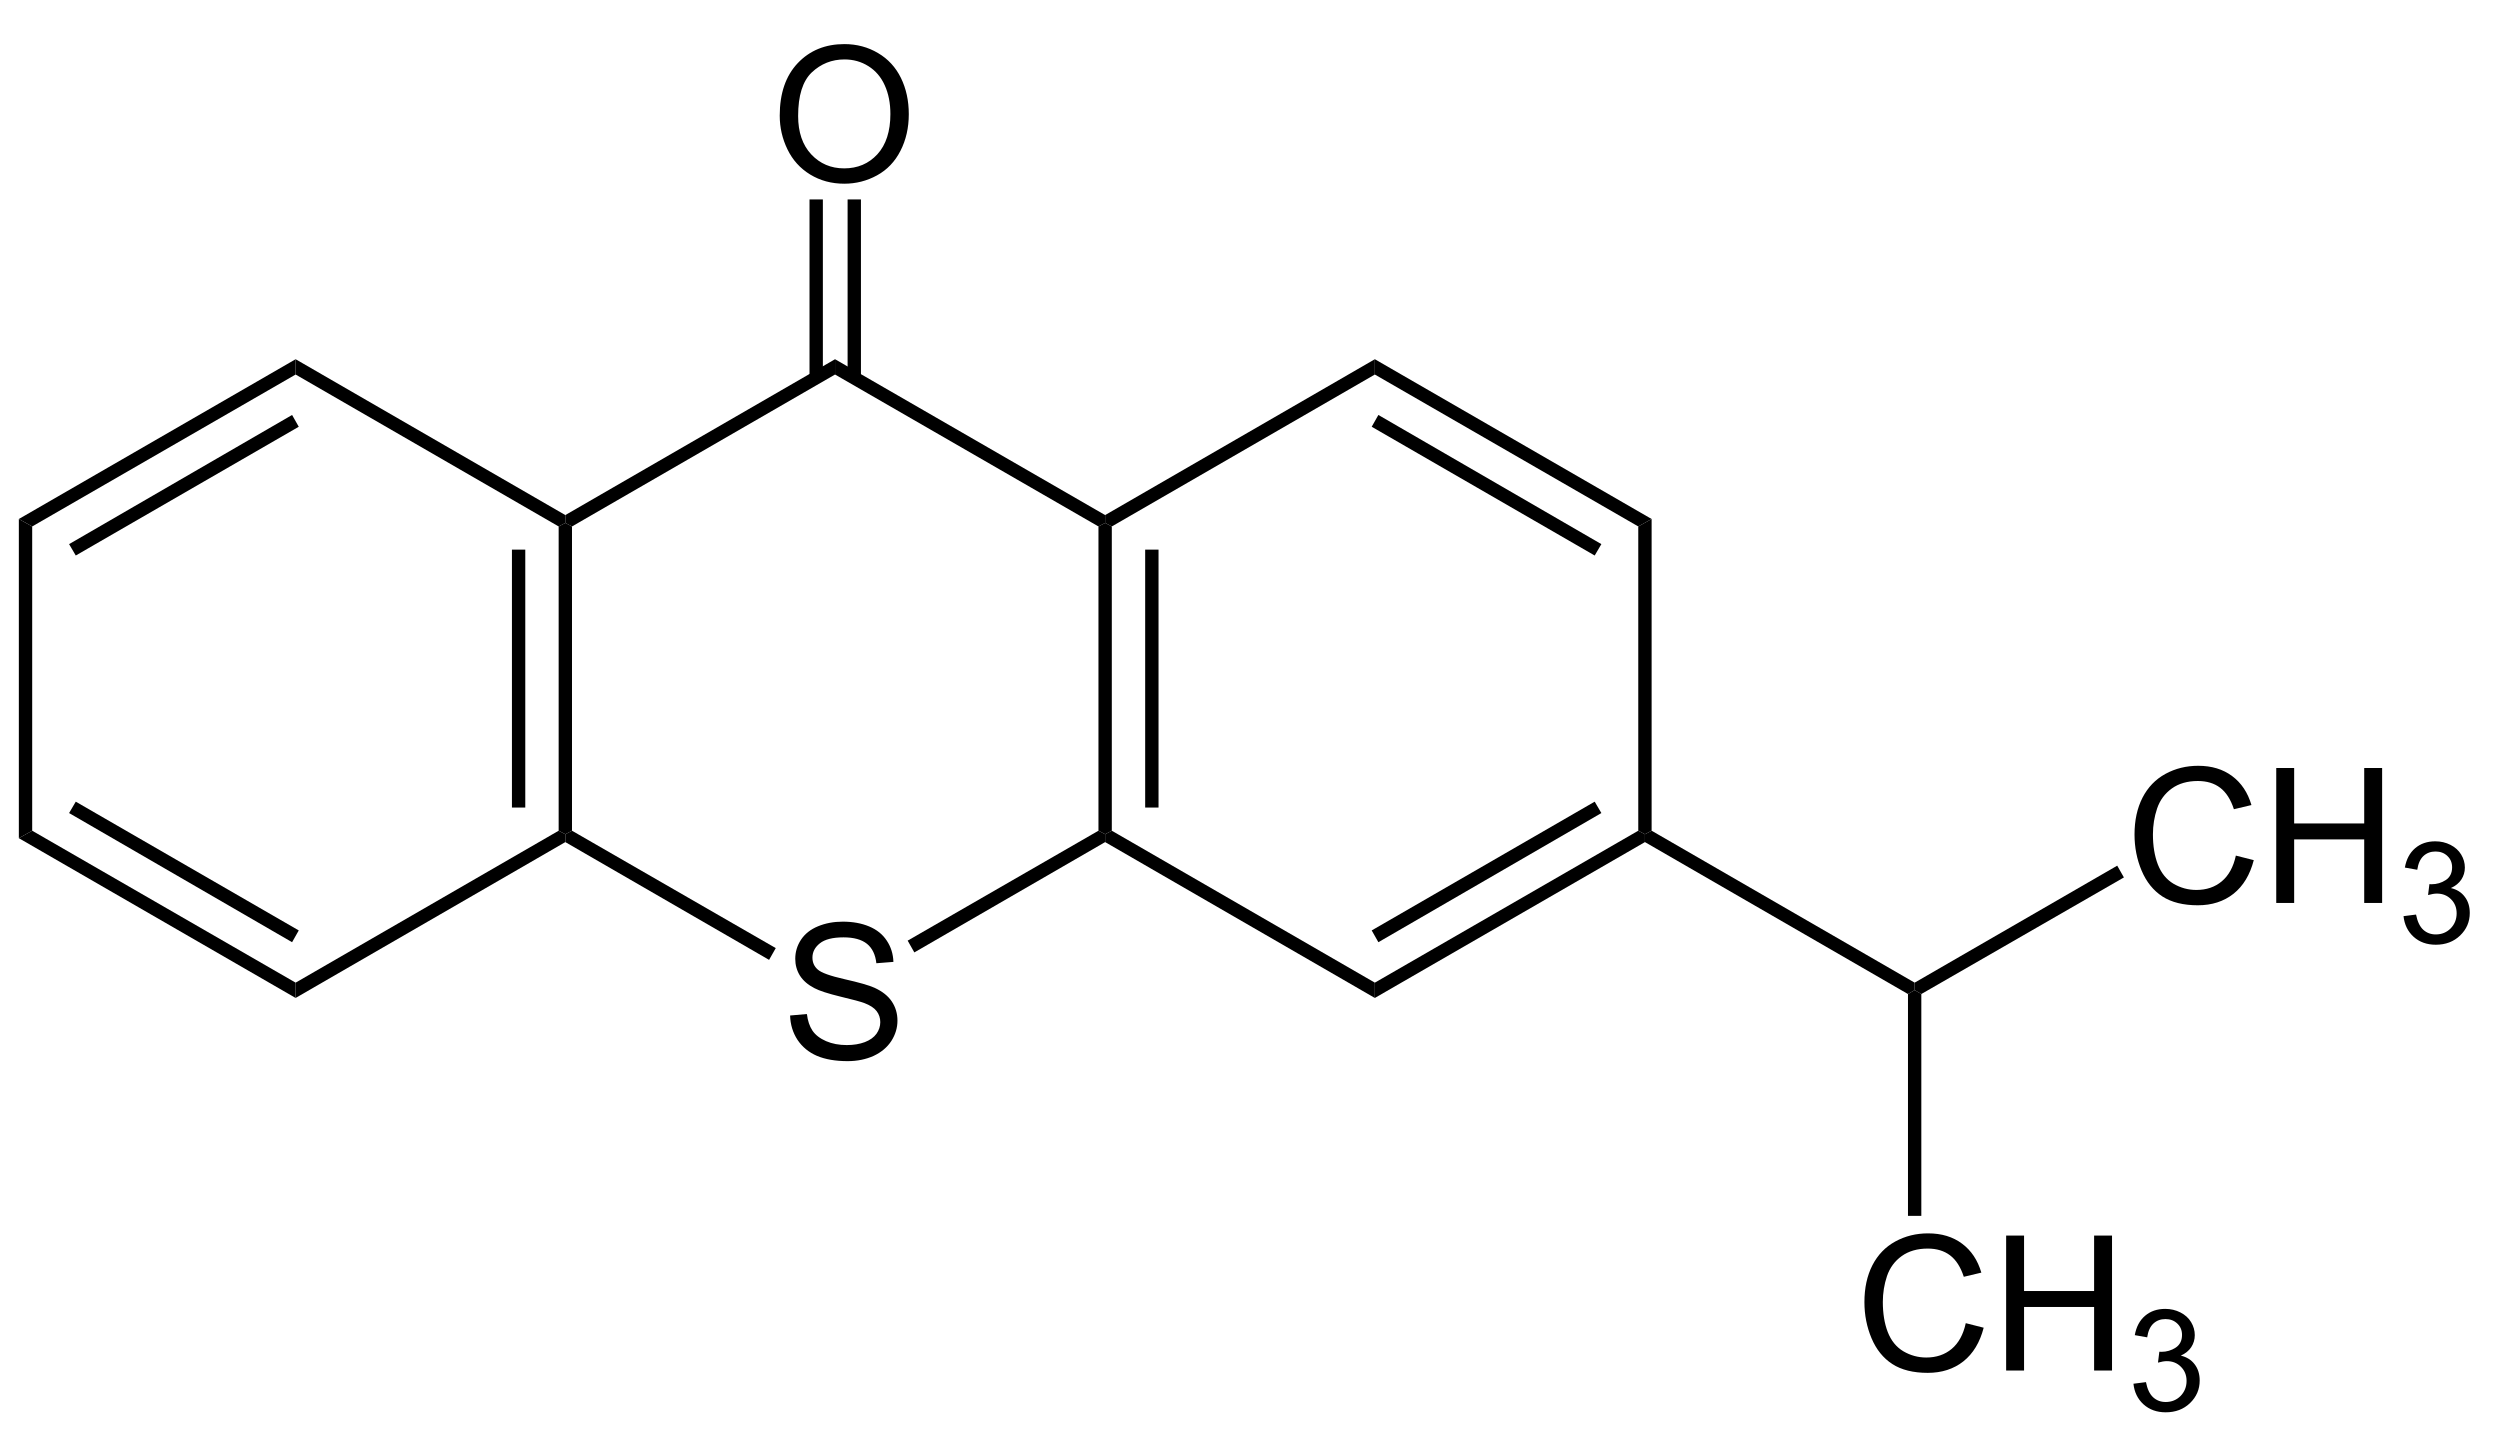 <?xml version="1.0" encoding="UTF-8"?>
<!-- Converted by misc2svg (http://www.network-science.de/tools/misc2svg/) -->
<svg xmlns="http://www.w3.org/2000/svg" xmlns:xlink="http://www.w3.org/1999/xlink" width="398pt" height="228pt" viewBox="0 0 398 228" version="1.1">
<defs>
<clipPath id="clip1">
  <path d="M 0 227.5 L 397.5 227.5 L 397.5 0 L 0 0 L 0 227.5 Z M 0 227.5 "/>
</clipPath>
</defs>
<g id="misc2svg">
<g clip-path="url(#clip1)" clip-rule="nonzero">
<path style=" stroke:none;fill-rule:nonzero;fill:rgb(0%,0%,0%);fill-opacity:1;" d="M 177 132.25 L 175.938 132.812 L 174.875 132.25 L 174.875 83.812 L 175.938 83.25 L 177 83.812 L 177 132.25 Z M 177 132.25 "/>
<path style=" stroke:none;fill-rule:nonzero;fill:rgb(0%,0%,0%);fill-opacity:1;" d="M 182.312 128.562 L 184.438 128.562 L 184.438 87.5 L 182.312 87.5 L 182.312 128.562 Z M 182.312 128.562 "/>
<path style=" stroke:none;fill-rule:nonzero;fill:rgb(0%,0%,0%);fill-opacity:1;" d="M 218.875 156.438 L 218.875 158.875 L 175.938 134.062 L 175.938 132.812 L 177 132.25 L 218.875 156.438 Z M 218.875 156.438 "/>
<path style=" stroke:none;fill-rule:nonzero;fill:rgb(0%,0%,0%);fill-opacity:1;" d="M 260.812 132.25 L 261.875 132.812 L 261.875 134.062 L 218.875 158.875 L 218.875 156.438 L 260.812 132.25 Z M 260.812 132.25 "/>
<path style=" stroke:none;fill-rule:nonzero;fill:rgb(0%,0%,0%);fill-opacity:1;" d="M 253.875 127.625 L 254.938 129.438 L 219.438 150 L 218.375 148.125 L 253.875 127.625 Z M 253.875 127.625 "/>
<path style=" stroke:none;fill-rule:nonzero;fill:rgb(0%,0%,0%);fill-opacity:1;" d="M 260.812 83.812 L 262.938 82.625 L 262.938 132.25 L 261.875 132.812 L 260.812 132.25 L 260.812 83.812 Z M 260.812 83.812 "/>
<path style=" stroke:none;fill-rule:nonzero;fill:rgb(0%,0%,0%);fill-opacity:1;" d="M 218.875 59.625 L 218.875 57.188 L 262.938 82.625 L 260.812 83.812 L 218.875 59.625 Z M 218.875 59.625 "/>
<path style=" stroke:none;fill-rule:nonzero;fill:rgb(0%,0%,0%);fill-opacity:1;" d="M 218.375 67.938 L 219.438 66.062 L 254.938 86.625 L 253.875 88.438 L 218.375 67.938 Z M 218.375 67.938 "/>
<path style=" stroke:none;fill-rule:nonzero;fill:rgb(0%,0%,0%);fill-opacity:1;" d="M 177 83.812 L 175.938 83.25 L 175.938 82 L 218.875 57.188 L 218.875 59.625 L 177 83.812 Z M 177 83.812 "/>
<path style=" stroke:none;fill-rule:nonzero;fill:rgb(0%,0%,0%);fill-opacity:1;" d="M 125.785 161.668 L 128.461 161.434 C 128.586 162.504 128.883 163.383 129.34 164.07 C 129.809 164.766 130.531 165.32 131.508 165.75 C 132.484 166.172 133.582 166.375 134.809 166.375 C 135.887 166.375 136.844 166.219 137.68 165.906 C 138.508 165.586 139.129 165.141 139.535 164.578 C 139.938 164.008 140.141 163.387 140.141 162.723 C 140.141 162.059 139.945 161.473 139.555 160.965 C 139.164 160.457 138.52 160.039 137.621 159.695 C 137.047 159.477 135.77 159.129 133.793 158.66 C 131.824 158.18 130.445 157.734 129.652 157.312 C 128.621 156.781 127.855 156.117 127.348 155.32 C 126.852 154.516 126.605 153.621 126.605 152.645 C 126.605 151.551 126.906 150.535 127.523 149.598 C 128.148 148.66 129.047 147.953 130.219 147.469 C 131.398 146.977 132.719 146.727 134.164 146.727 C 135.75 146.727 137.152 146.98 138.363 147.488 C 139.586 147.996 140.523 148.754 141.176 149.754 C 141.84 150.746 142.191 151.875 142.23 153.133 L 139.516 153.348 C 139.367 151.98 138.875 150.953 138.031 150.262 C 137.18 149.574 135.93 149.227 134.281 149.227 C 132.562 149.227 131.305 149.547 130.512 150.184 C 129.73 150.809 129.34 151.566 129.34 152.449 C 129.34 153.219 129.617 153.852 130.18 154.344 C 130.727 154.852 132.152 155.367 134.457 155.887 C 136.773 156.41 138.363 156.863 139.223 157.254 C 140.473 157.828 141.391 158.559 141.977 159.441 C 142.57 160.328 142.875 161.344 142.875 162.488 C 142.875 163.637 142.547 164.715 141.898 165.73 C 141.242 166.734 140.305 167.523 139.086 168.094 C 137.859 168.648 136.477 168.934 134.945 168.934 C 133 168.934 131.375 168.648 130.062 168.094 C 128.742 167.523 127.711 166.668 126.957 165.535 C 126.215 164.391 125.824 163.102 125.785 161.668 Z M 125.785 161.668 "/>
<path style=" stroke:none;fill-rule:nonzero;fill:rgb(0%,0%,0%);fill-opacity:1;" d="M 132.938 59.625 L 132.938 57.188 L 175.938 82 L 175.938 83.25 L 174.875 83.812 L 132.938 59.625 Z M 132.938 59.625 "/>
<path style=" stroke:none;fill-rule:nonzero;fill:rgb(0%,0%,0%);fill-opacity:1;" d="M 91.062 83.812 L 90 83.25 L 90 82 L 132.938 57.188 L 132.938 59.625 L 91.062 83.812 Z M 91.062 83.812 "/>
<path style=" stroke:none;fill-rule:nonzero;fill:rgb(0%,0%,0%);fill-opacity:1;" d="M 91.062 132.25 L 90 132.812 L 88.938 132.25 L 88.938 83.812 L 90 83.25 L 91.062 83.812 L 91.062 132.25 Z M 91.062 132.25 "/>
<path style=" stroke:none;fill-rule:nonzero;fill:rgb(0%,0%,0%);fill-opacity:1;" d="M 81.5 128.562 L 83.625 128.562 L 83.625 87.5 L 81.5 87.5 L 81.5 128.562 Z M 81.5 128.562 "/>
<path style=" stroke:none;fill-rule:nonzero;fill:rgb(0%,0%,0%);fill-opacity:1;" d="M 123.5 150.938 L 122.438 152.812 L 90 134.062 L 90 132.812 L 91.062 132.25 L 123.5 150.938 Z M 123.5 150.938 "/>
<path style=" stroke:none;fill-rule:nonzero;fill:rgb(0%,0%,0%);fill-opacity:1;" d="M 174.875 132.25 L 175.938 132.812 L 175.938 134.062 L 145.562 151.625 L 144.5 149.75 L 174.875 132.25 Z M 174.875 132.25 "/>
<path style=" stroke:none;fill-rule:nonzero;fill:rgb(0%,0%,0%);fill-opacity:1;" d="M 47.062 59.625 L 47.062 57.188 L 90 82 L 90 83.25 L 88.938 83.812 L 47.062 59.625 Z M 47.062 59.625 "/>
<path style=" stroke:none;fill-rule:nonzero;fill:rgb(0%,0%,0%);fill-opacity:1;" d="M 5.125 83.812 L 3 82.625 L 47.062 57.188 L 47.062 59.625 L 5.125 83.812 Z M 5.125 83.812 "/>
<path style=" stroke:none;fill-rule:nonzero;fill:rgb(0%,0%,0%);fill-opacity:1;" d="M 12.062 88.438 L 11 86.625 L 46.5 66.062 L 47.562 67.938 L 12.062 88.438 Z M 12.062 88.438 "/>
<path style=" stroke:none;fill-rule:nonzero;fill:rgb(0%,0%,0%);fill-opacity:1;" d="M 5.125 132.25 L 3 133.438 L 3 82.625 L 5.125 83.812 L 5.125 132.25 Z M 5.125 132.25 "/>
<path style=" stroke:none;fill-rule:nonzero;fill:rgb(0%,0%,0%);fill-opacity:1;" d="M 47.062 156.438 L 47.062 158.875 L 3 133.438 L 5.125 132.25 L 47.062 156.438 Z M 47.062 156.438 "/>
<path style=" stroke:none;fill-rule:nonzero;fill:rgb(0%,0%,0%);fill-opacity:1;" d="M 47.562 148.125 L 46.5 150 L 11 129.438 L 12.062 127.625 L 47.562 148.125 Z M 47.562 148.125 "/>
<path style=" stroke:none;fill-rule:nonzero;fill:rgb(0%,0%,0%);fill-opacity:1;" d="M 88.938 132.25 L 90 132.812 L 90 134.062 L 47.062 158.875 L 47.062 156.438 L 88.938 132.25 Z M 88.938 132.25 "/>
<path style=" stroke:none;fill-rule:nonzero;fill:rgb(0%,0%,0%);fill-opacity:1;" d="M 124.133 18.406 C 124.133 14.852 125.09 12.07 127.004 10.047 C 128.918 8.031 131.391 7.02 134.426 7.02 C 136.402 7.02 138.188 7.5 139.777 8.445 C 141.379 9.383 142.594 10.707 143.43 12.41 C 144.258 14.105 144.68 16.023 144.68 18.172 C 144.68 20.352 144.234 22.293 143.352 24.012 C 142.477 25.73 141.234 27.035 139.621 27.918 C 138.004 28.805 136.266 29.246 134.406 29.246 C 132.383 29.246 130.578 28.758 128.977 27.781 C 127.383 26.805 126.184 25.473 125.363 23.777 C 124.543 22.086 124.133 20.297 124.133 18.406 Z M 127.062 18.465 C 127.062 21.043 127.758 23.086 129.152 24.578 C 130.543 26.062 132.289 26.805 134.387 26.805 C 136.535 26.805 138.297 26.059 139.68 24.559 C 141.055 23.051 141.75 20.914 141.75 18.152 C 141.75 16.41 141.445 14.887 140.852 13.582 C 140.266 12.27 139.398 11.254 138.254 10.535 C 137.121 9.82 135.852 9.461 134.445 9.461 C 132.422 9.461 130.688 10.156 129.23 11.531 C 127.785 12.914 127.062 15.223 127.062 18.465 Z M 127.062 18.465 "/>
<path style=" stroke:none;fill-rule:nonzero;fill:rgb(0%,0%,0%);fill-opacity:1;" d="M 128.875 60.188 L 131 60.188 L 131 31.75 L 128.875 31.75 L 128.875 60.188 Z M 128.875 60.188 "/>
<path style=" stroke:none;fill-rule:nonzero;fill:rgb(0%,0%,0%);fill-opacity:1;" d="M 134.938 60.188 L 137.062 60.188 L 137.062 31.75 L 134.938 31.75 L 134.938 60.188 Z M 134.938 60.188 "/>
<path style=" stroke:none;fill-rule:nonzero;fill:rgb(0%,0%,0%);fill-opacity:1;" d="M 304.812 156.438 L 304.812 157.625 L 303.75 158.25 L 261.875 134.062 L 261.875 132.812 L 262.938 132.25 L 304.812 156.438 Z M 304.812 156.438 "/>
<path style=" stroke:none;fill-rule:nonzero;fill:rgb(0%,0%,0%);fill-opacity:1;" d="M 312.949 210.648 L 315.801 211.371 C 315.199 213.707 314.125 215.488 312.578 216.723 C 311.023 217.949 309.133 218.559 306.895 218.559 C 304.59 218.559 302.703 218.09 301.25 217.152 C 299.805 216.207 298.703 214.84 297.949 213.051 C 297.191 211.254 296.816 209.336 296.816 207.289 C 296.816 205.055 297.234 203.102 298.086 201.43 C 298.945 199.766 300.16 198.5 301.738 197.641 C 303.312 196.781 305.047 196.352 306.953 196.352 C 309.102 196.352 310.902 196.898 312.363 197.992 C 313.832 199.086 314.852 200.625 315.43 202.602 L 312.637 203.266 C 312.129 201.703 311.398 200.566 310.449 199.848 C 309.512 199.137 308.324 198.773 306.895 198.773 C 305.238 198.773 303.859 199.176 302.754 199.965 C 301.645 200.762 300.863 201.82 300.41 203.148 C 299.965 204.477 299.746 205.855 299.746 207.27 C 299.746 209.098 300.004 210.688 300.527 212.055 C 301.059 213.422 301.883 214.449 303.008 215.121 C 304.141 215.785 305.355 216.117 306.66 216.117 C 308.262 216.117 309.609 215.664 310.703 214.75 C 311.805 213.828 312.559 212.461 312.949 210.648 Z M 312.949 210.648 "/>
<path style=" stroke:none;fill-rule:nonzero;fill:rgb(0%,0%,0%);fill-opacity:1;" d="M 319.379 218.188 L 319.379 196.703 L 322.23 196.703 L 322.23 205.531 L 333.383 205.531 L 333.383 196.703 L 336.234 196.703 L 336.234 218.188 L 333.383 218.188 L 333.383 208.07 L 322.23 208.07 L 322.23 218.188 L 319.379 218.188 Z M 319.379 218.188 "/>
<path style=" stroke:none;fill-rule:nonzero;fill:rgb(0%,0%,0%);fill-opacity:1;" d="M 339.645 220.289 L 341.637 220.035 C 341.855 221.156 342.242 221.961 342.789 222.457 C 343.336 222.953 344 223.199 344.781 223.199 C 345.719 223.199 346.504 222.879 347.145 222.242 C 347.777 221.59 348.102 220.789 348.102 219.84 C 348.102 218.93 347.797 218.18 347.203 217.594 C 346.617 216.996 345.863 216.695 344.957 216.695 C 344.574 216.695 344.105 216.773 343.551 216.93 L 343.766 215.191 C 343.891 215.203 344.004 215.211 344.098 215.211 C 344.926 215.211 345.684 214.988 346.363 214.547 C 347.035 214.105 347.379 213.426 347.379 212.516 C 347.379 211.785 347.129 211.188 346.637 210.719 C 346.137 210.238 345.508 209.996 344.742 209.996 C 343.969 209.996 343.324 210.238 342.809 210.719 C 342.301 211.199 341.973 211.93 341.832 212.906 L 339.859 212.555 C 340.094 211.227 340.641 210.199 341.5 209.469 C 342.359 208.738 343.422 208.375 344.703 208.375 C 345.57 208.375 346.383 208.562 347.125 208.941 C 347.867 209.32 348.434 209.832 348.824 210.484 C 349.215 211.137 349.41 211.824 349.41 212.555 C 349.41 213.258 349.219 213.895 348.844 214.469 C 348.477 215.027 347.926 215.477 347.184 215.816 C 348.129 216.039 348.867 216.5 349.391 217.203 C 349.922 217.895 350.191 218.754 350.191 219.781 C 350.191 221.188 349.672 222.387 348.648 223.375 C 347.633 224.352 346.344 224.84 344.781 224.84 C 343.359 224.84 342.184 224.418 341.246 223.57 C 340.316 222.723 339.785 221.629 339.645 220.289 Z M 339.645 220.289 "/>
<path style=" stroke:none;fill-rule:nonzero;fill:rgb(0%,0%,0%);fill-opacity:1;" d="M 305.875 193.562 L 303.75 193.562 L 303.75 158.25 L 304.812 157.625 L 305.875 158.25 L 305.875 193.562 Z M 305.875 193.562 "/>
<path style=" stroke:none;fill-rule:nonzero;fill:rgb(0%,0%,0%);fill-opacity:1;" d="M 355.949 136.211 L 358.801 136.934 C 358.199 139.266 357.125 141.051 355.578 142.285 C 354.023 143.512 352.133 144.121 349.895 144.121 C 347.59 144.121 345.703 143.652 344.25 142.715 C 342.805 141.766 341.703 140.398 340.949 138.613 C 340.191 136.816 339.816 134.898 339.816 132.852 C 339.816 130.617 340.234 128.664 341.086 126.992 C 341.945 125.328 343.16 124.062 344.738 123.203 C 346.312 122.344 348.047 121.914 349.953 121.914 C 352.102 121.914 353.902 122.461 355.363 123.555 C 356.832 124.648 357.852 126.188 358.43 128.164 L 355.637 128.828 C 355.129 127.266 354.398 126.129 353.449 125.41 C 352.512 124.695 351.324 124.336 349.895 124.336 C 348.238 124.336 346.859 124.734 345.754 125.527 C 344.645 126.324 343.863 127.383 343.41 128.711 C 342.965 130.039 342.746 131.414 342.746 132.832 C 342.746 134.656 343.004 136.25 343.527 137.617 C 344.059 138.984 344.883 140.008 346.008 140.684 C 347.141 141.348 348.355 141.68 349.66 141.68 C 351.262 141.68 352.609 141.227 353.703 140.312 C 354.805 139.391 355.559 138.023 355.949 136.211 Z M 355.949 136.211 "/>
<path style=" stroke:none;fill-rule:nonzero;fill:rgb(0%,0%,0%);fill-opacity:1;" d="M 362.379 143.75 L 362.379 122.266 L 365.23 122.266 L 365.23 131.094 L 376.383 131.094 L 376.383 122.266 L 379.234 122.266 L 379.234 143.75 L 376.383 143.75 L 376.383 133.633 L 365.23 133.633 L 365.23 143.75 L 362.379 143.75 Z M 362.379 143.75 "/>
<path style=" stroke:none;fill-rule:nonzero;fill:rgb(0%,0%,0%);fill-opacity:1;" d="M 382.641 145.852 L 384.633 145.598 C 384.855 146.719 385.238 147.523 385.785 148.02 C 386.332 148.516 386.996 148.762 387.777 148.762 C 388.715 148.762 389.504 148.441 390.141 147.805 C 390.777 147.152 391.098 146.352 391.098 145.402 C 391.098 144.492 390.797 143.742 390.199 143.156 C 389.613 142.559 388.863 142.258 387.953 142.258 C 387.574 142.258 387.105 142.336 386.547 142.492 L 386.762 140.754 C 386.891 140.766 387.004 140.773 387.094 140.773 C 387.926 140.773 388.684 140.551 389.359 140.109 C 390.035 139.668 390.375 138.988 390.375 138.078 C 390.375 137.348 390.129 136.75 389.633 136.281 C 389.137 135.801 388.508 135.559 387.738 135.559 C 386.969 135.559 386.324 135.801 385.805 136.281 C 385.297 136.762 384.973 137.492 384.828 138.469 L 382.855 138.117 C 383.09 136.789 383.637 135.762 384.496 135.031 C 385.355 134.301 386.422 133.938 387.699 133.938 C 388.57 133.938 389.379 134.125 390.121 134.504 C 390.863 134.883 391.43 135.395 391.82 136.047 C 392.211 136.699 392.406 137.387 392.406 138.117 C 392.406 138.82 392.219 139.457 391.84 140.031 C 391.477 140.59 390.922 141.039 390.18 141.379 C 391.129 141.602 391.867 142.062 392.387 142.766 C 392.922 143.457 393.188 144.316 393.188 145.344 C 393.188 146.75 392.672 147.949 391.645 148.938 C 390.629 149.914 389.34 150.402 387.777 150.402 C 386.359 150.402 385.18 149.98 384.242 149.133 C 383.316 148.285 382.785 147.191 382.641 145.852 Z M 382.641 145.852 "/>
<path style=" stroke:none;fill-rule:nonzero;fill:rgb(0%,0%,0%);fill-opacity:1;" d="M 337.062 137.812 L 338.125 139.688 L 305.875 158.25 L 304.812 157.625 L 304.812 156.438 L 337.062 137.812 Z M 337.062 137.812 "/>
</g>
</g>
</svg>
